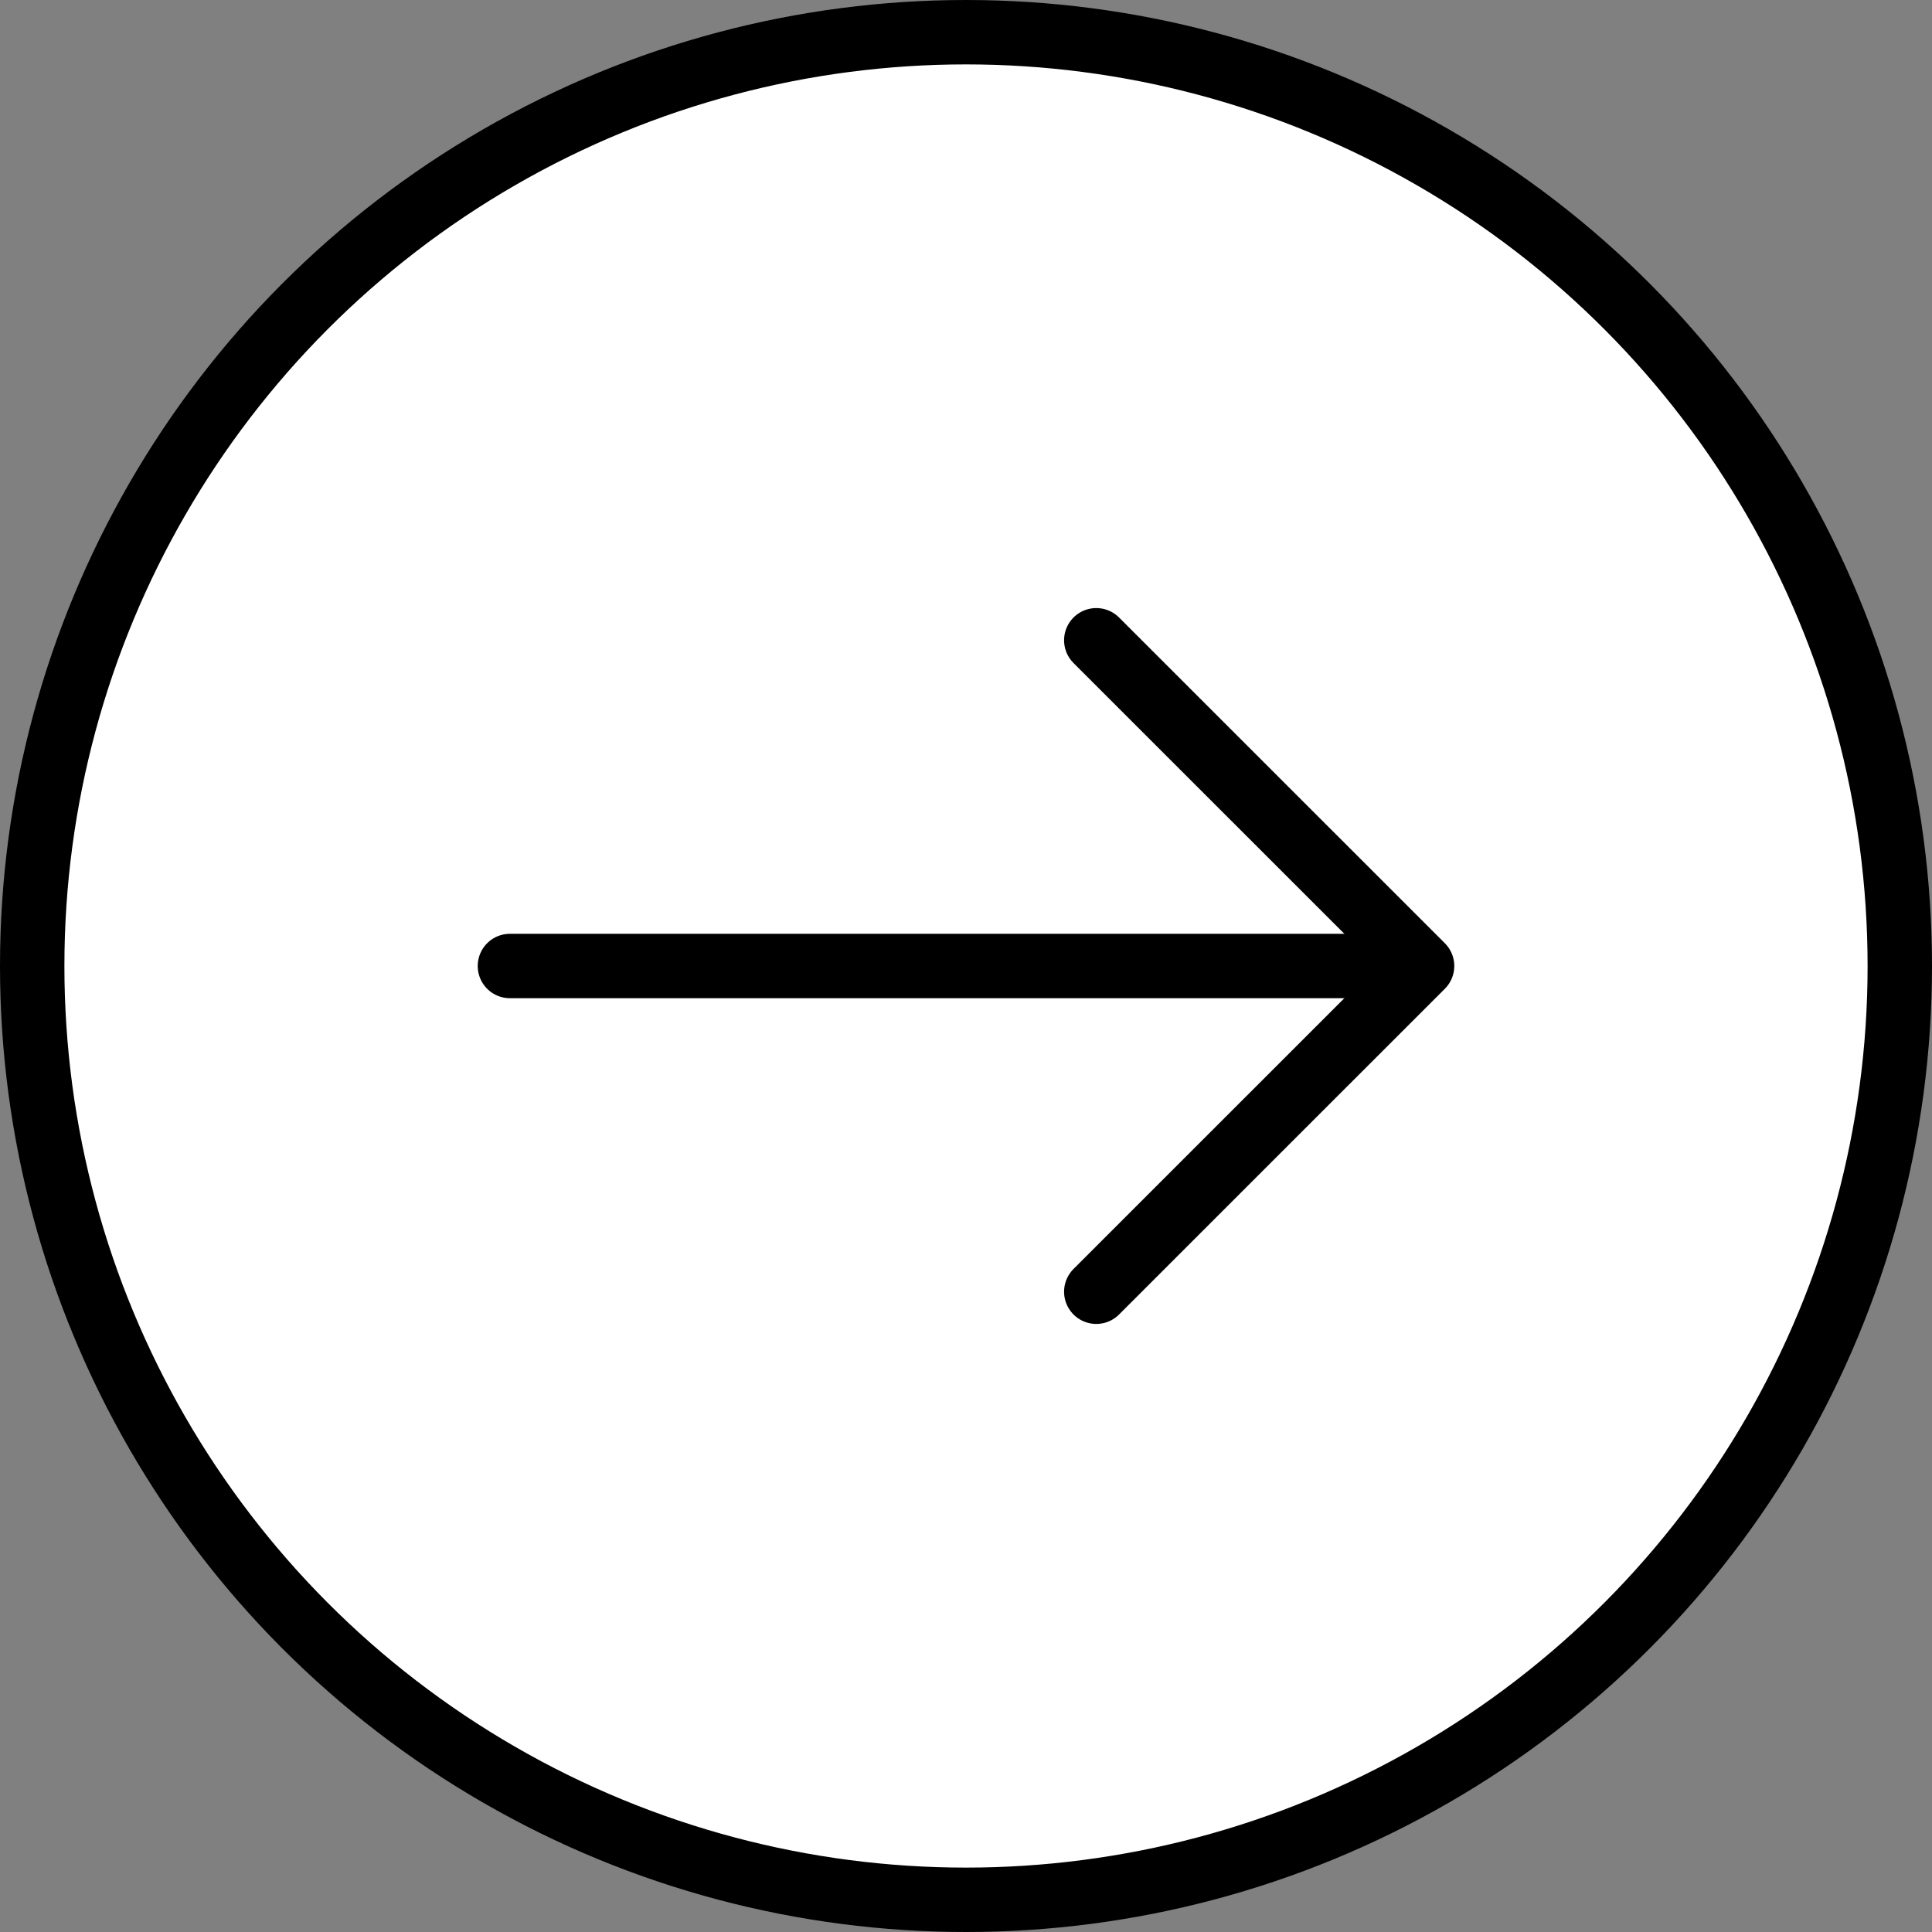 <svg width="30" height="30" viewBox="0 0 30 30" fill="none" xmlns="http://www.w3.org/2000/svg">
<rect x="0" y="0" width="30" height="30" fill="#808080" stroke="none"/>
<circle cx="15" cy="15" r="14.5" fill="white" stroke="black"/>
<path d="M17.023 9.942L22.082 15L17.023 20.058" stroke="black" stroke-miterlimit="10" stroke-linecap="round" stroke-linejoin="round"/>
<path d="M7.918 15H21.943" stroke="black" stroke-miterlimit="10" stroke-linecap="round" stroke-linejoin="round"/>
</svg>
